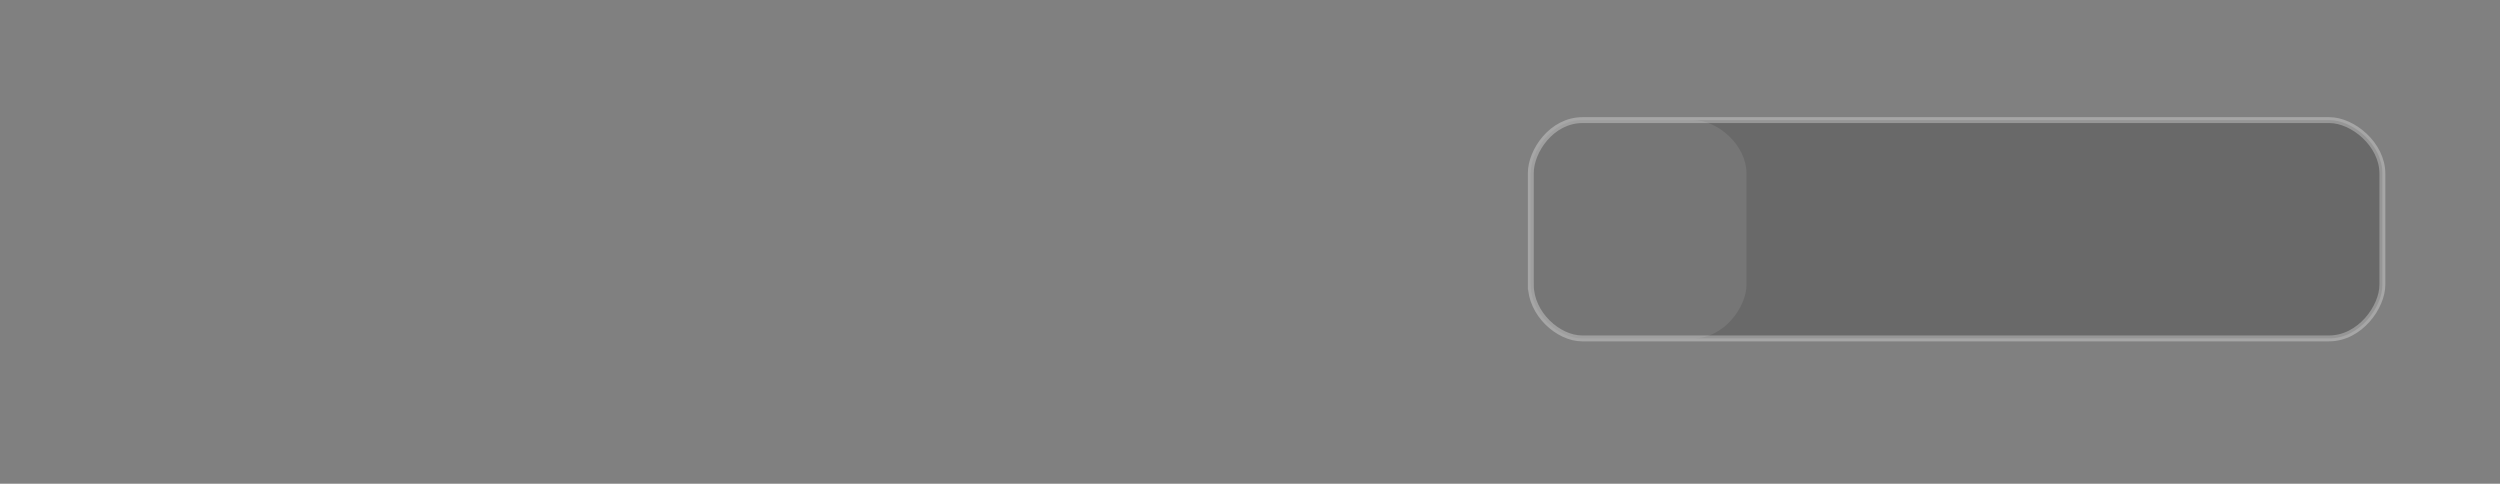<svg version="1.1" xmlns="http://www.w3.org/2000/svg" xmlns:xlink="http://www.w3.org/1999/xlink" width="423.358" height="81.914" viewBox="0,0,423.358,81.914"><rect x="0" y="0" width="423.358" height="81.914" fill="#808080" stroke="none"/><g transform="translate(12.863,11.04)"><g stroke-opacity="0.298" stroke="#ffffff" stroke-miterlimit="10"><path d="M-12.863,70.874v-81.914h423.358v81.914z" fill="none" stroke-width="0"/><path d="M246.369,37.193c0,-3.527 0,-16.764 0,-18.943c0,-3.667 3.494,-8.95 8.767,-8.95c6.662,0 122.589,0 126.456,0c3.999,0 8.986,4.125 8.986,9.056c0,3.429 0,16.702 0,18.837c0,3.715 -3.772,9.076 -9.04,9.076c-6.598,0 -122.613,0 -126.47,0c-4.056,0 -8.697,-4.167 -8.697,-9.076z" fill-opacity="0.176" fill="#000000" stroke-width="1"/><path d="M246.369,37.193c0,-3.527 0,-16.764 0,-18.943c0,-3.667 3.494,-8.95 8.767,-8.95c6.662,0 14.906,0 18.772,0c3.999,0 8.986,4.125 8.986,9.056c0,3.429 0,16.702 0,18.837c0,3.715 -3.772,9.076 -9.04,9.076c-6.598,0 -14.93,0 -18.787,0c-4.056,0 -8.697,-4.167 -8.697,-9.076z" fill-opacity="0.086" fill="#ffffff" stroke-width="0"/></g></g></svg>
